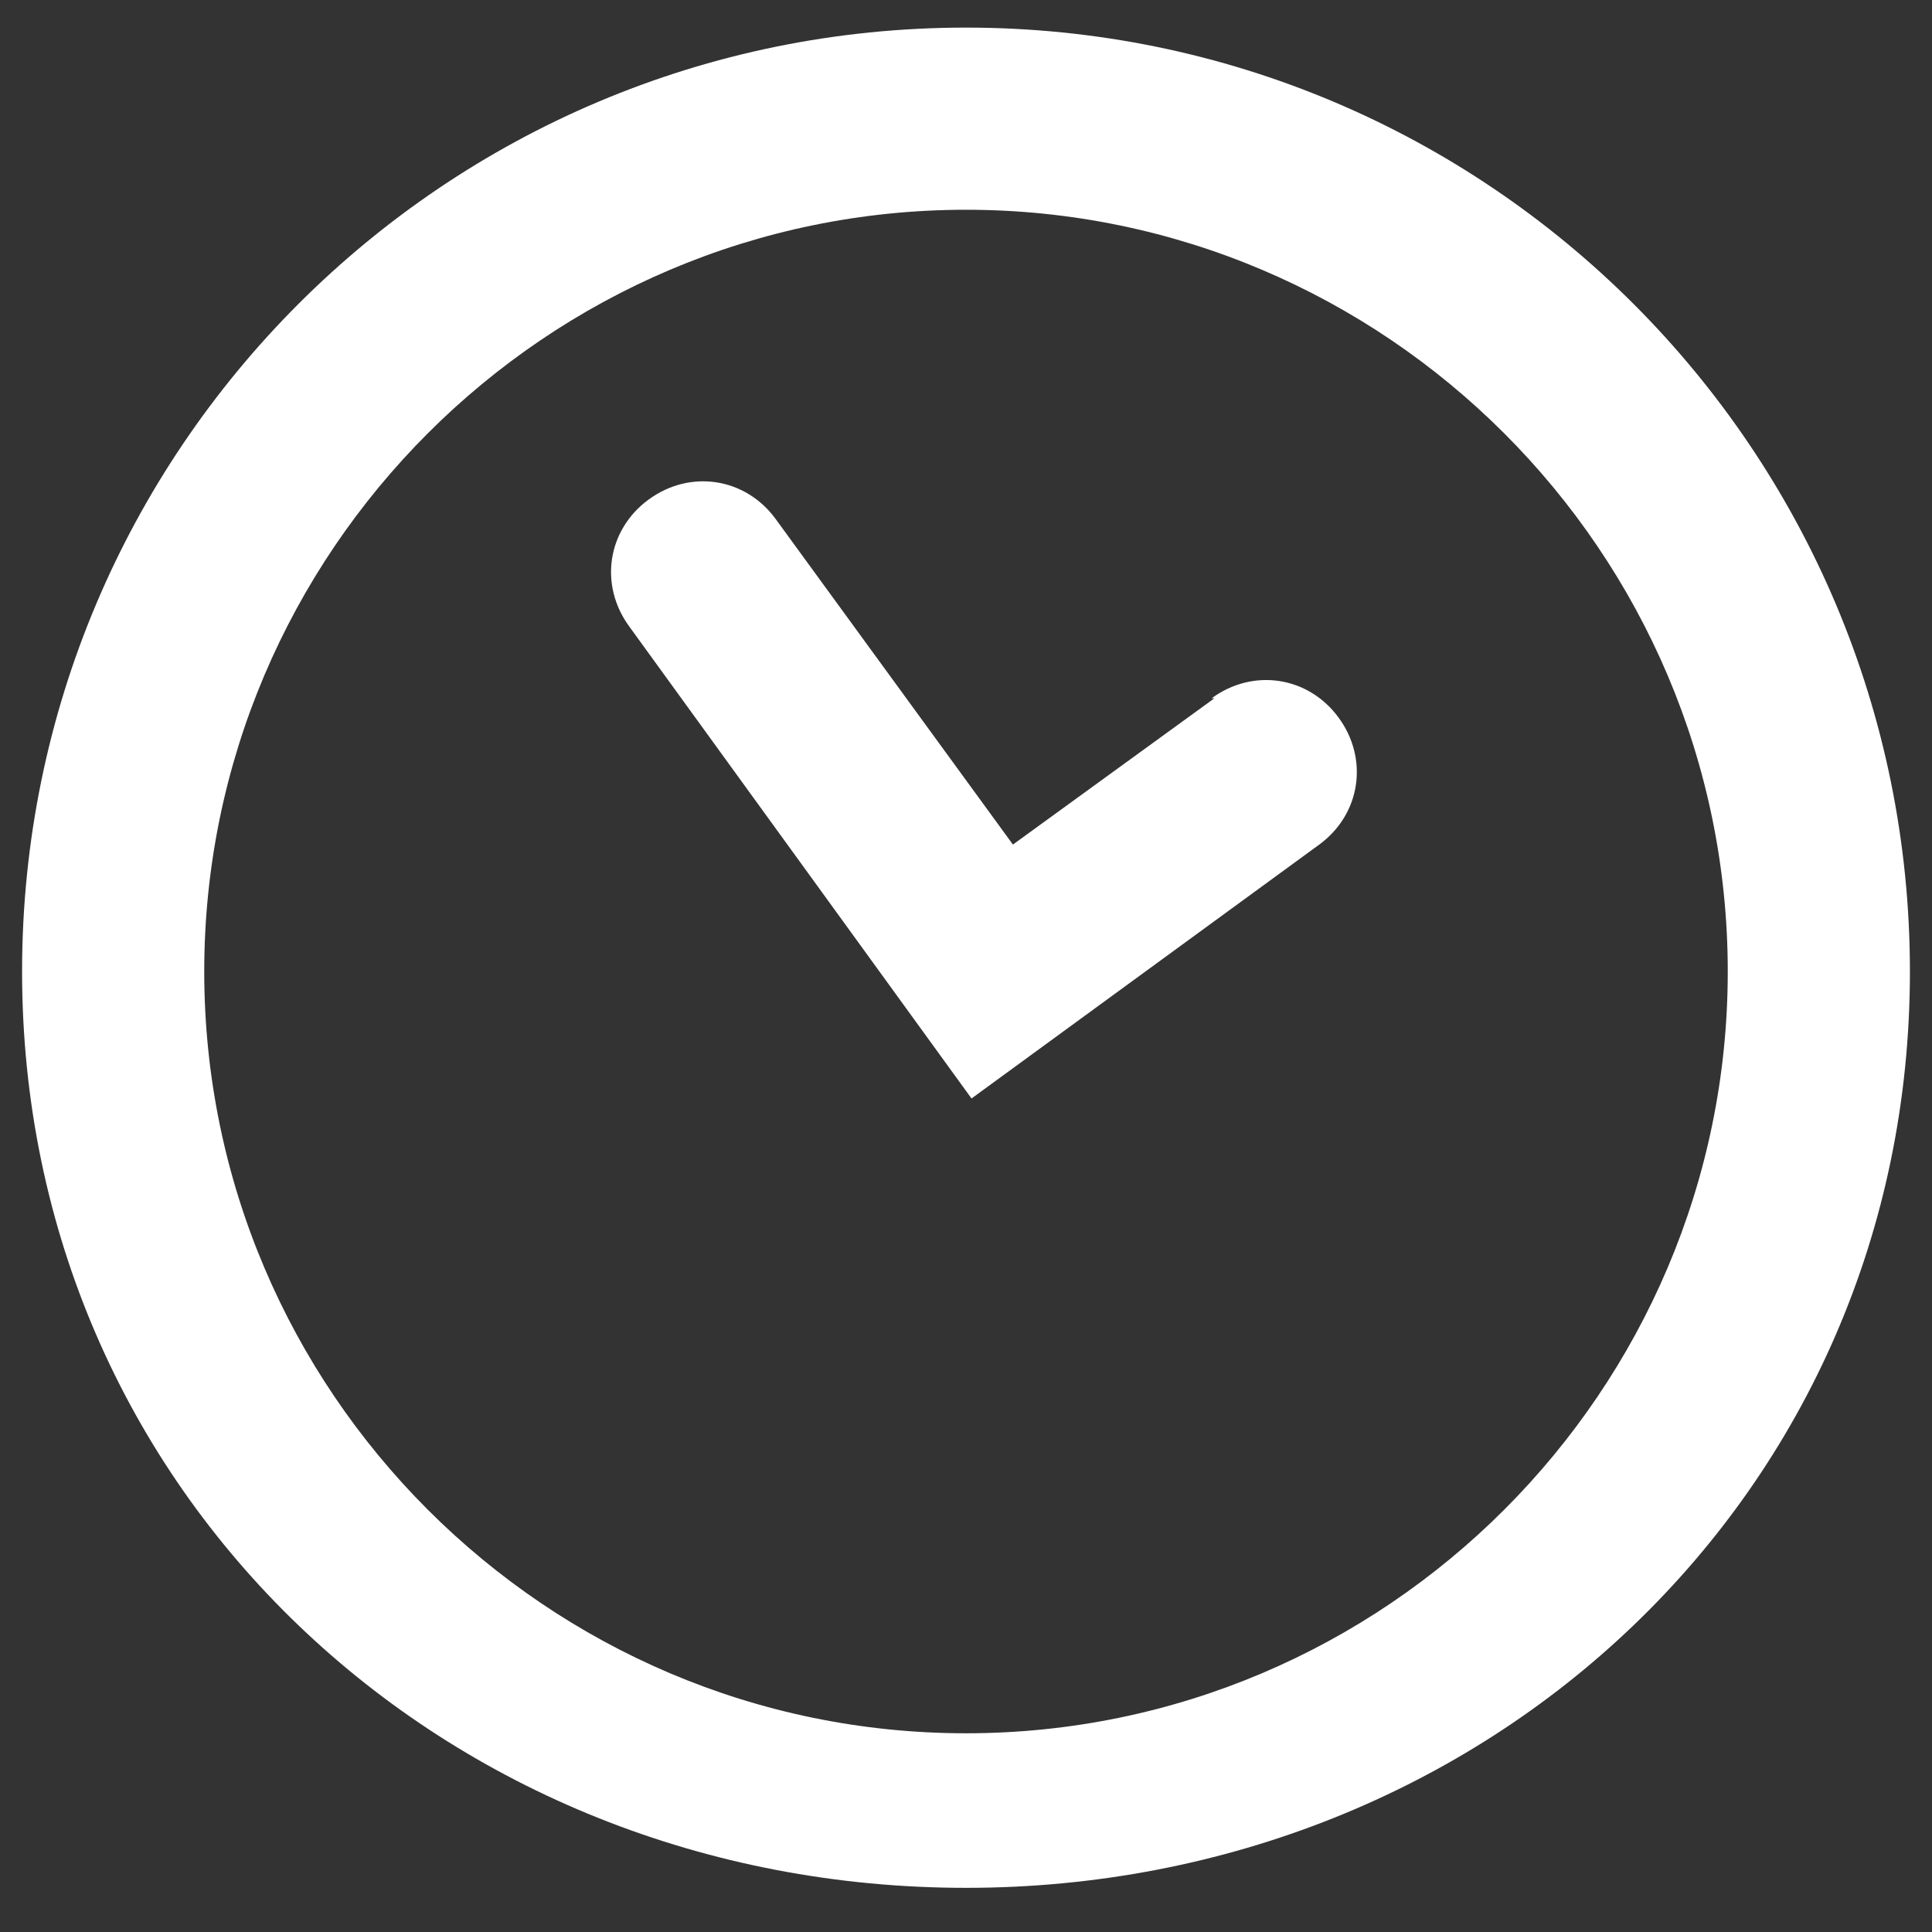 <?xml version="1.0" encoding="UTF-8"?>
<svg id="Ebene_2" xmlns="http://www.w3.org/2000/svg" version="1.1" viewBox="0 0 70 70">
  <rect x="0" y="0" width="70" height="70" fill="#333333" stroke="none"/>
  <!-- Generator: Adobe Illustrator 29.8.2, SVG Export Plug-In . SVG Version: 2.1.1 Build 3)  -->
  <defs>
    <style>
      .st0 {
        fill: #fff;
      }
    </style>
  </defs>
  <g id="Ebene_1-2">
    <g>
      <path class="st0" d="M35,1C16.1,1,.8,16.3.8,35.2s15.3,33.2,34.2,33.2,34.2-14.3,34.2-33.2S53.9,1,35,1ZM35,62.8c-15.2,0-27.6-12.4-27.6-27.6S19.8,7.6,35,7.6s27.6,12.4,27.6,27.6-12.4,27.6-27.6,27.6h0Z"/>
      <path class="st0" d="M44,25.3l-7.3,5.3-8.6-11.8c-1.1-1.5-3.1-1.8-4.6-.7-1.5,1.1-1.8,3.1-.7,4.6l12.4,17.1,12.6-9.2c1.5-1.1,1.8-3.1.7-4.6s-3.1-1.8-4.6-.7h0Z"/>
    </g>
  </g>
</svg>